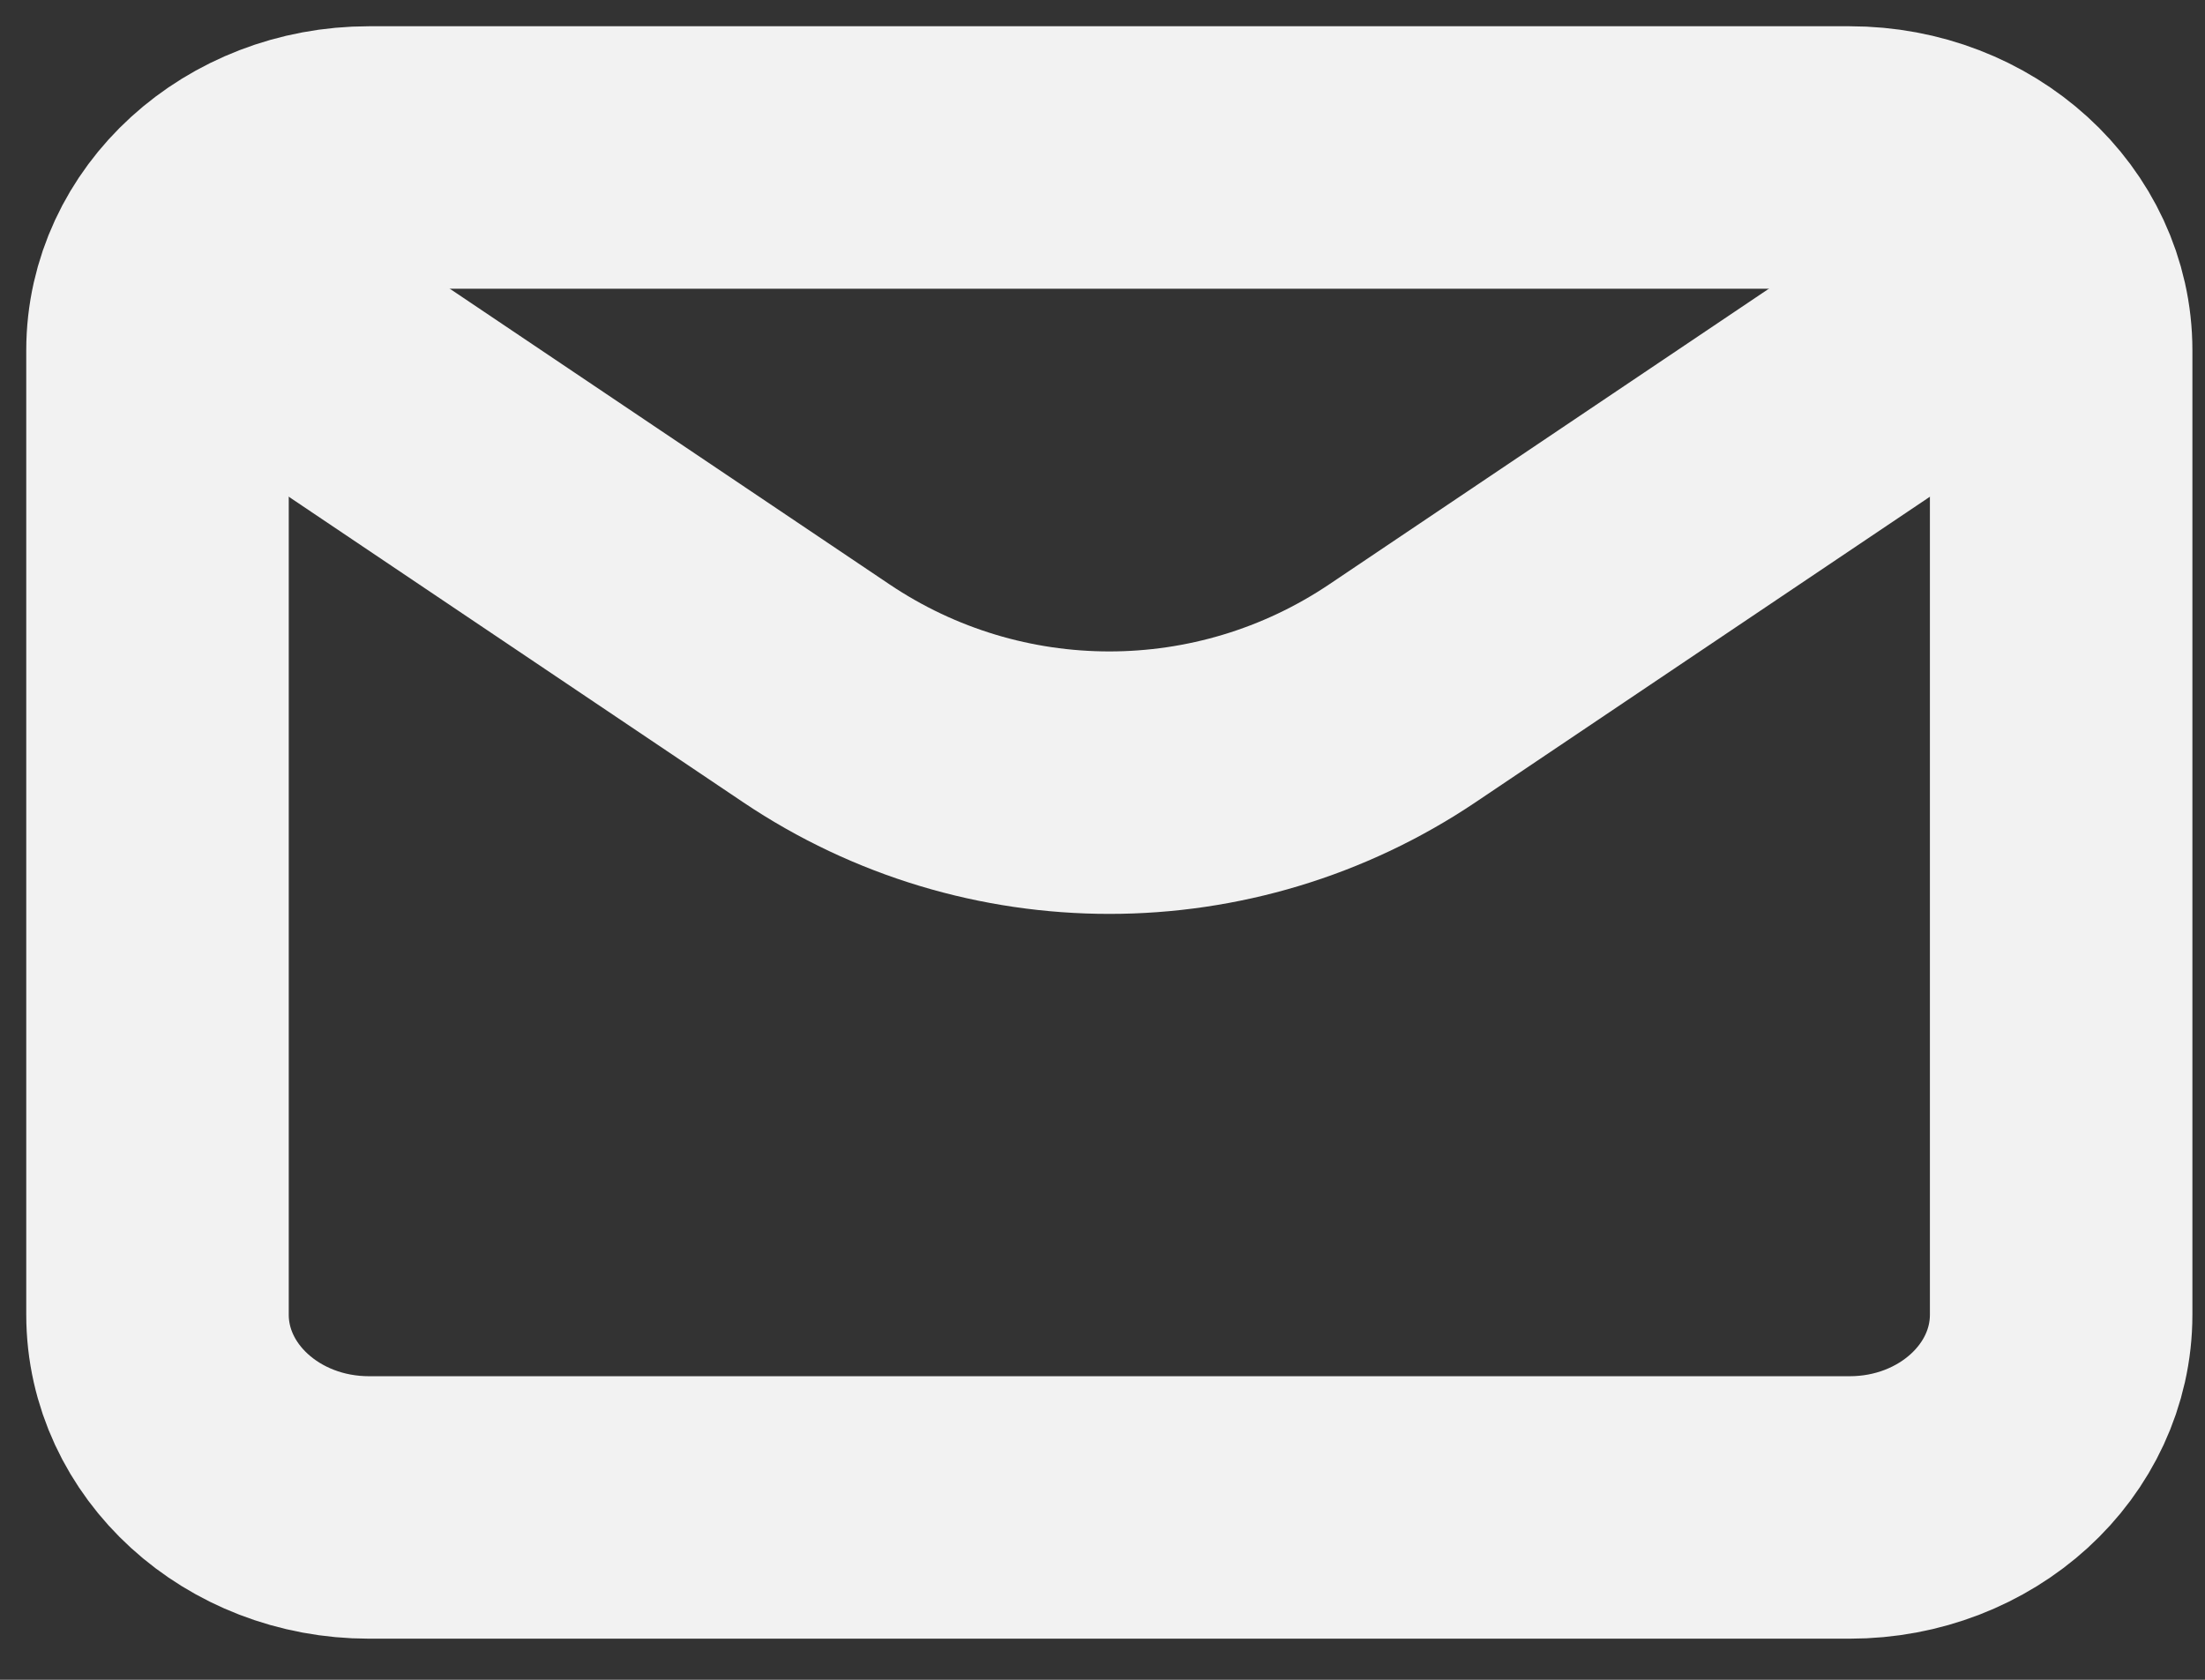 <svg width="42" height="32" viewBox="0 0 42 32" fill="none" xmlns="http://www.w3.org/2000/svg">
<rect x="0" y="0" width="42" height="32" fill="#333333" stroke="none"/>
<path d="M5.014 6.123L15.55 13.208C18.924 15.477 23.336 15.477 26.711 13.208L37.246 6.123" stroke="#F2F2F2" stroke-width="5" stroke-linecap="round" stroke-linejoin="round"/>
<path d="M35.231 3H7.029C4.804 3 3 4.645 3 6.674V25.043C3 27.072 4.804 28.717 7.029 28.717H35.231C37.457 28.717 39.26 27.072 39.26 25.043V6.674C39.26 4.645 37.457 3 35.231 3Z" stroke="#F2F2F2" stroke-width="5" stroke-linecap="round" stroke-linejoin="round"/>
</svg>
